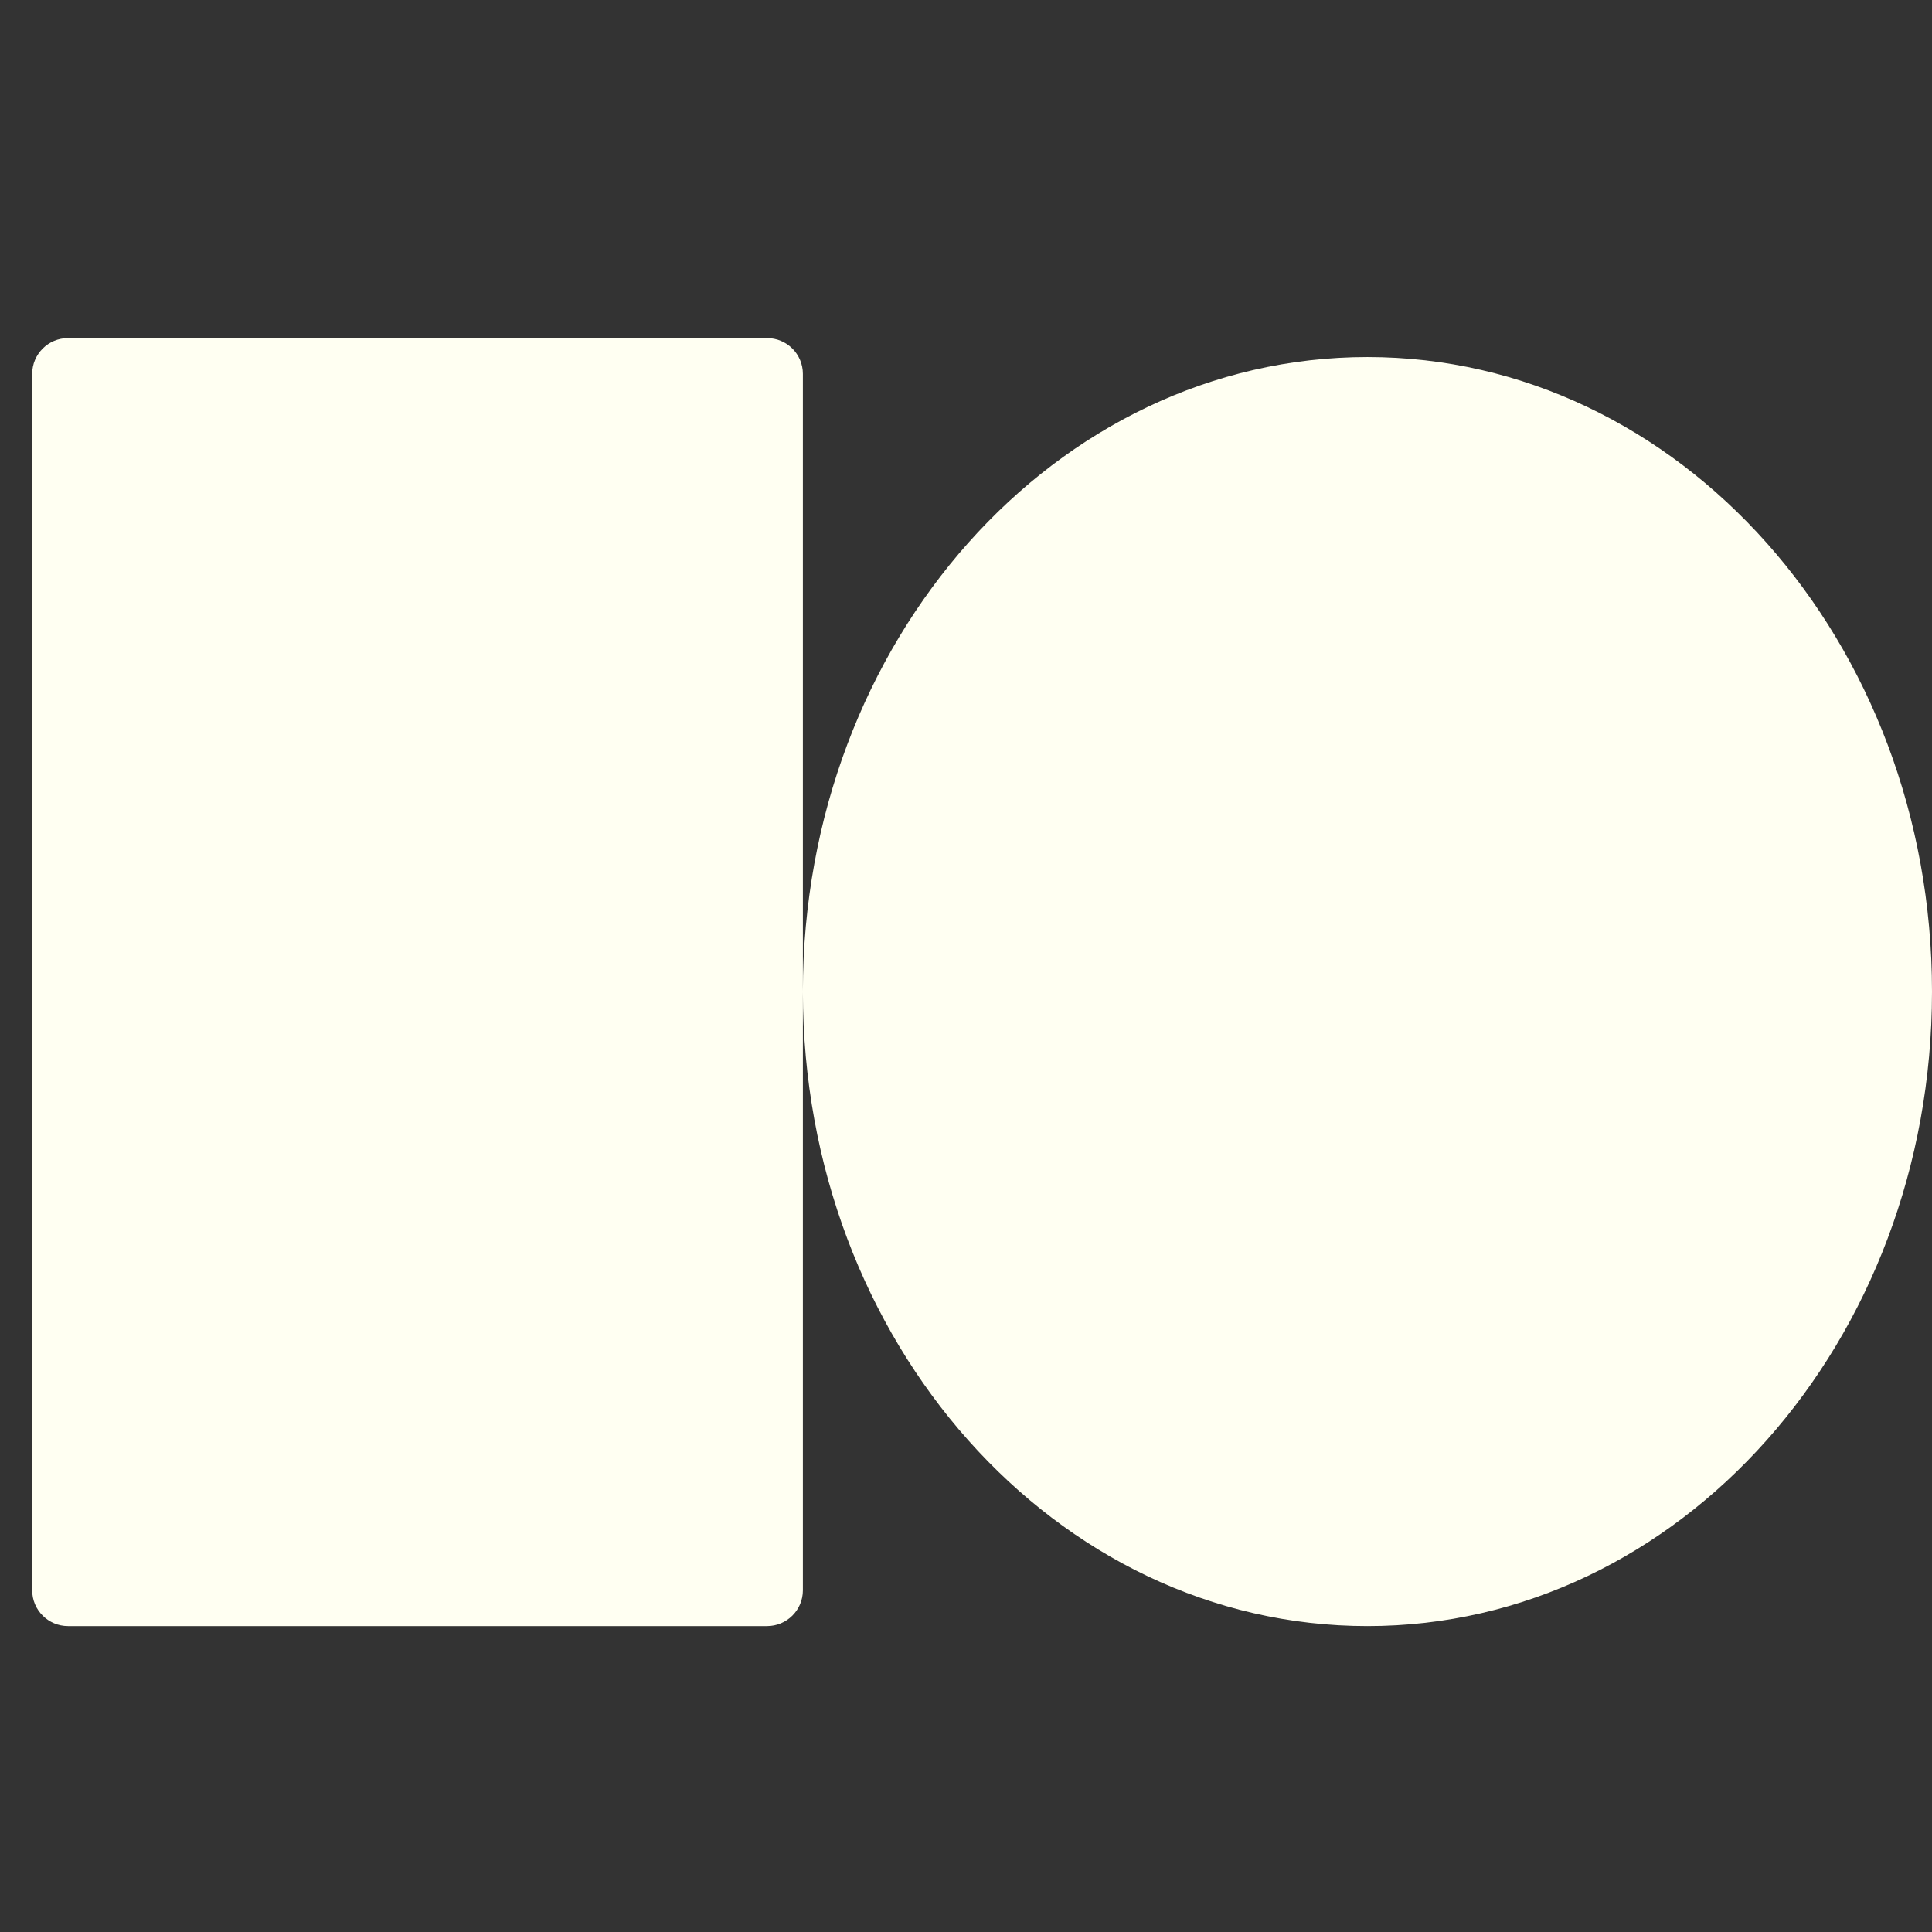 <svg width="120" height="120" viewBox="0 0 120 120" fill="none" xmlns="http://www.w3.org/2000/svg">
<rect x="0" y="0" width="120" height="120" fill="#333333" stroke="none"/>
<path fill-rule="evenodd" clip-rule="evenodd" d="M49.868 23.222C49.868 21.995 48.871 21 47.642 21H4.226C2.997 21 2 21.995 2 23.222L2 98.778C2 100.005 2.997 101 4.226 101H47.642C48.871 101 49.868 100.005 49.868 98.778L49.868 61.588C49.868 83.355 65.567 101 84.934 101C104.3 101 120 83.355 120 61.588C120 39.822 104.3 22.177 84.934 22.177C65.567 22.177 49.868 39.822 49.868 61.588L49.868 23.222Z" fill="#FFFFF2"/>
</svg>
